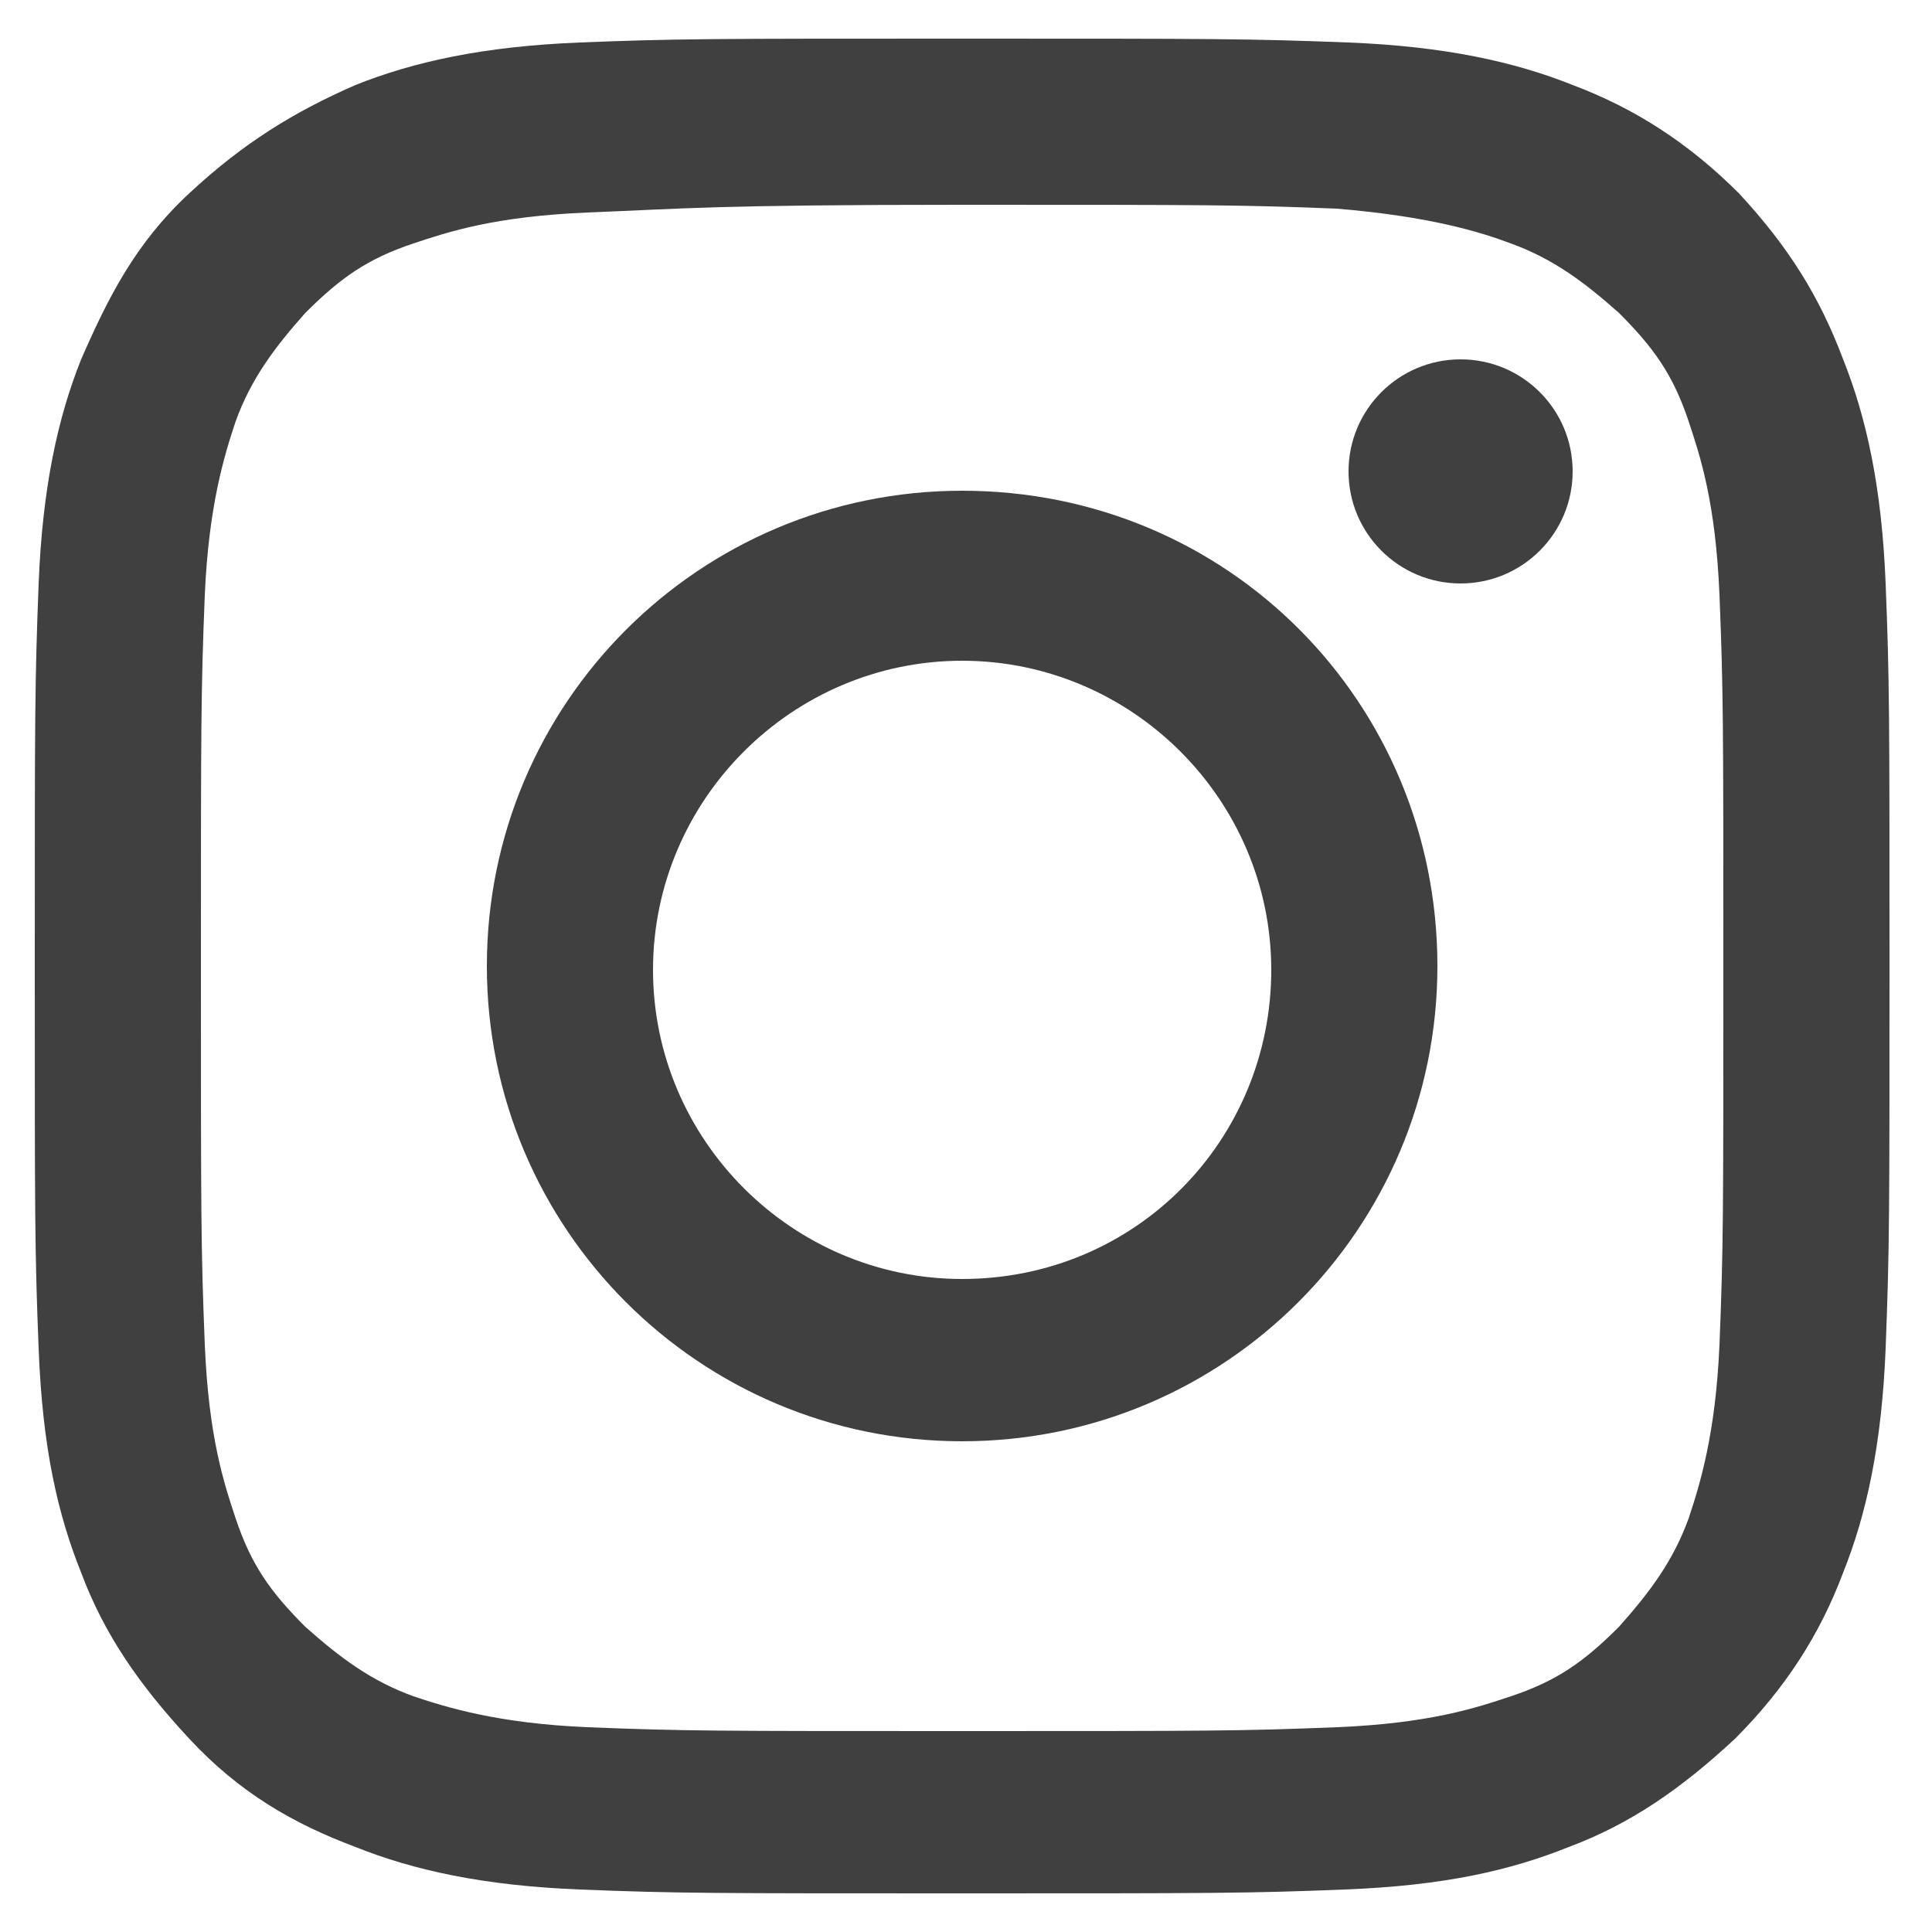 <?xml version="1.0" encoding="utf-8"?>
<!-- Generator: Adobe Illustrator 24.1.2, SVG Export Plug-In . SVG Version: 6.00 Build 0)  -->
<svg version="1.1" id="レイヤー_1" xmlns="http://www.w3.org/2000/svg" xmlns:xlink="http://www.w3.org/1999/xlink" x="0px"
	 y="0px" width="50px" height="50px" viewBox="0 0 50 50" style="enable-background:new 0 0 50 50;" xml:space="preserve">
<style type="text/css">
	.st0{fill:#404040;}
</style>
<g>
	<g>
		<path class="st0" d="M24.9,5.3c6.4,0,7.2,0,9.7,0.1C37,5.6,38.3,6,39.1,6.3c1.1,0.4,1.9,1,2.8,1.8c0.9,0.9,1.4,1.6,1.8,2.8
			c0.3,0.9,0.7,2.1,0.8,4.5c0.1,2.5,0.1,3.3,0.1,9.7s0,7.2-0.1,9.7c-0.1,2.3-0.5,3.6-0.8,4.5c-0.4,1.1-1,1.9-1.8,2.8
			c-0.9,0.9-1.6,1.4-2.8,1.8c-0.9,0.3-2.1,0.7-4.5,0.8c-2.5,0.1-3.3,0.1-9.7,0.1s-7.2,0-9.7-0.1c-2.3-0.1-3.6-0.5-4.5-0.8
			c-1.1-0.4-1.9-1-2.8-1.8c-0.9-0.9-1.4-1.6-1.8-2.8c-0.3-0.9-0.7-2.1-0.8-4.5c-0.1-2.5-0.1-3.3-0.1-9.7s0-7.2,0.1-9.7
			c0.1-2.3,0.5-3.6,0.8-4.5c0.4-1.1,1-1.9,1.8-2.8c0.9-0.9,1.6-1.4,2.8-1.8c0.9-0.3,2.1-0.7,4.5-0.8C17.7,5.4,18.5,5.3,24.9,5.3
			 M24.9,1c-6.5,0-7.4,0-9.9,0.1s-4.3,0.5-5.8,1.1C7.6,2.9,6.3,3.7,4.9,5S2.8,7.7,2.1,9.3c-0.6,1.5-1,3.3-1.1,5.8
			c-0.1,2.6-0.1,3.4-0.1,9.9s0,7.4,0.1,9.9c0.1,2.6,0.5,4.3,1.1,5.8c0.6,1.6,1.5,2.9,2.8,4.3s2.7,2.2,4.3,2.8c1.5,0.6,3.3,1,5.8,1.1
			s3.4,0.1,9.9,0.1s7.4,0,9.9-0.1c2.6-0.1,4.3-0.5,5.8-1.1c1.6-0.6,2.9-1.5,4.3-2.8c1.3-1.3,2.2-2.7,2.8-4.3c0.6-1.5,1-3.3,1.1-5.8
			c0.1-2.6,0.1-3.4,0.1-9.9s0-7.4-0.1-9.9s-0.5-4.3-1.1-5.8C47.1,7.7,46.3,6.4,45,5c-1.3-1.3-2.7-2.2-4.3-2.8
			c-1.5-0.6-3.3-1-5.8-1.1C32.3,1,31.5,1,24.9,1L24.9,1z"/>
		<path class="st0" d="M24.9,12.7c-6.8,0-12.3,5.5-12.3,12.3s5.5,12.3,12.3,12.3s12.3-5.5,12.3-12.3S31.8,12.7,24.9,12.7z
			 M24.9,33.1c-4.4,0-8-3.6-8-8s3.6-8,8-8s8,3.6,8,8S29.4,33.1,24.9,33.1z"/>
		<circle class="st0" cx="37.8" cy="12.2" r="2.9"/>
	</g>
</g>
</svg>
